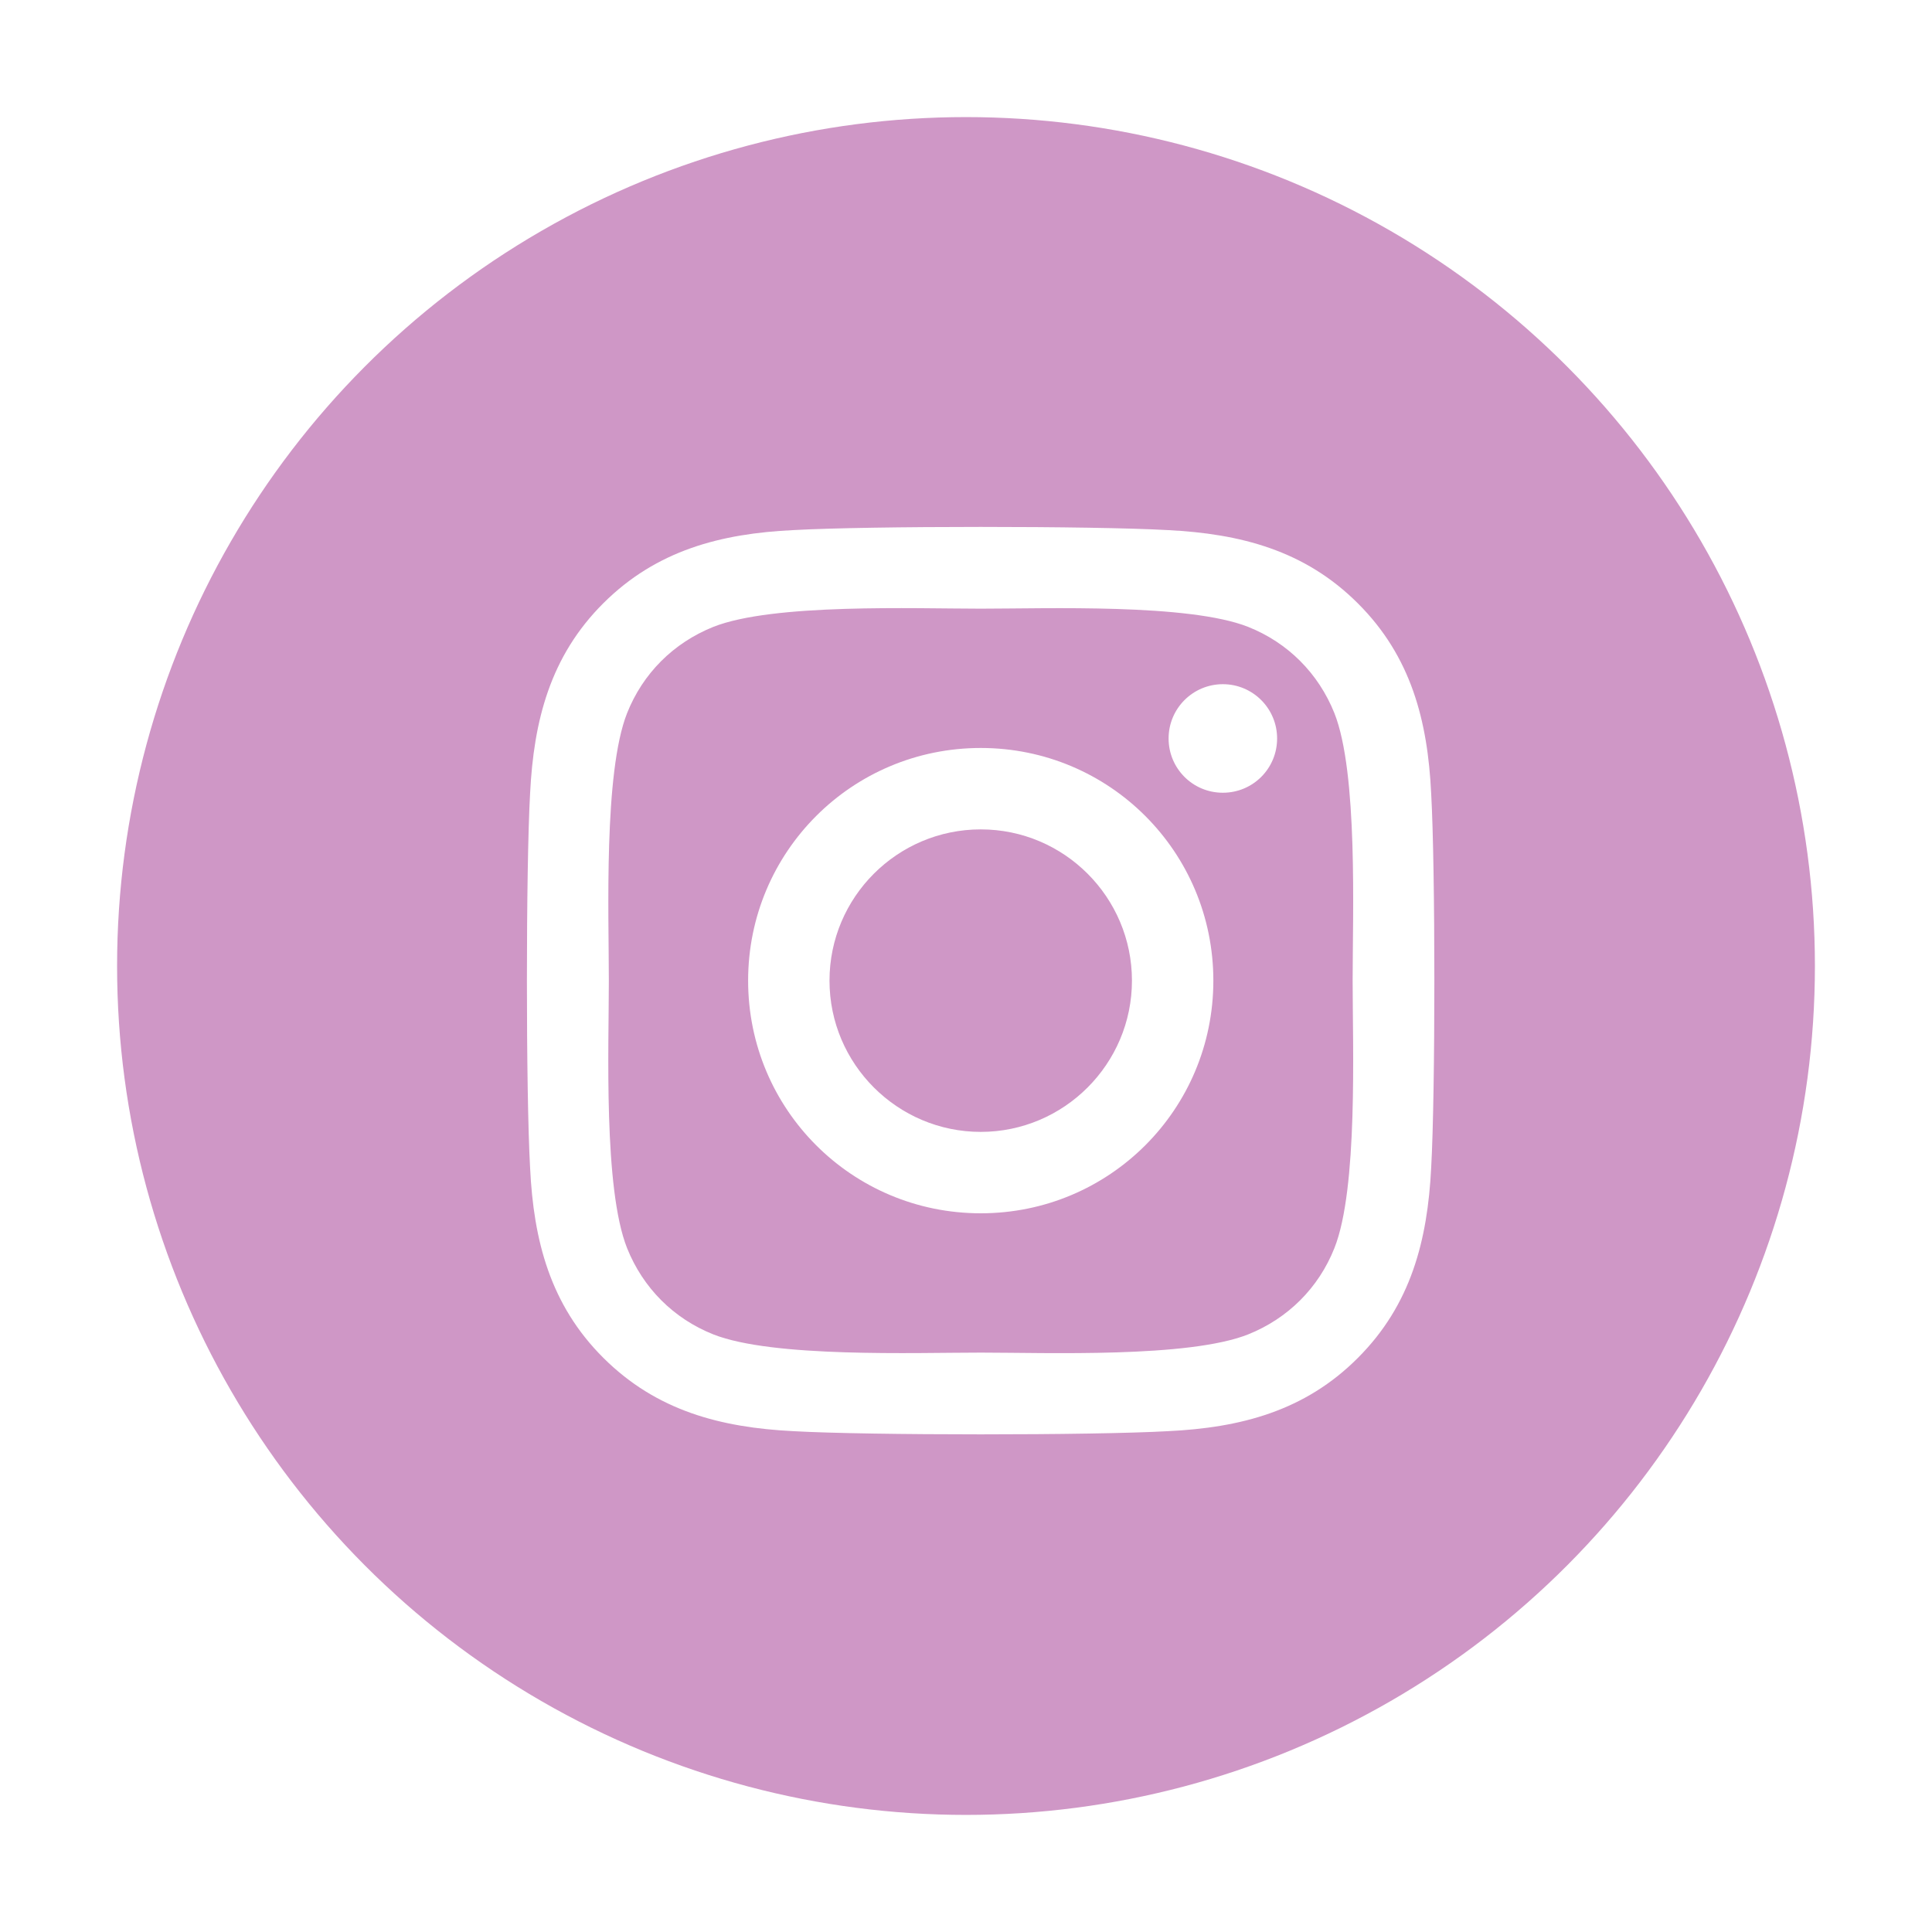 <svg width="66" height="66" viewBox="0 0 66 66" fill="none" xmlns="http://www.w3.org/2000/svg">
<g filter="url(#filter0_d_348_4)">
<circle cx="33" cy="29" r="29" fill="#CF97C6"/>
</g>
<g filter="url(#filter1_d_348_4)">
<path d="M33.504 21.552C29.105 21.552 25.557 25.101 25.557 29.5C25.557 33.899 29.105 37.448 33.504 37.448C37.902 37.448 41.45 33.899 41.45 29.5C41.45 25.101 37.902 21.552 33.504 21.552ZM33.504 34.667C30.661 34.667 28.337 32.35 28.337 29.5C28.337 26.65 30.654 24.333 33.504 24.333C36.353 24.333 38.669 26.65 38.669 29.5C38.669 32.35 36.346 34.667 33.504 34.667ZM43.628 21.227C43.628 22.258 42.798 23.081 41.775 23.081C40.744 23.081 39.921 22.251 39.921 21.227C39.921 20.203 40.751 19.373 41.775 19.373C42.798 19.373 43.628 20.203 43.628 21.227ZM48.891 23.108C48.773 20.625 48.206 18.425 46.388 16.613C44.576 14.801 42.376 14.233 39.894 14.109C37.335 13.964 29.665 13.964 27.106 14.109C24.631 14.226 22.431 14.794 20.612 16.606C18.794 18.418 18.233 20.618 18.109 23.102C17.964 25.661 17.964 33.332 18.109 35.892C18.227 38.375 18.794 40.575 20.612 42.387C22.431 44.199 24.624 44.767 27.106 44.891C29.665 45.036 37.335 45.036 39.894 44.891C42.376 44.773 44.576 44.206 46.388 42.387C48.2 40.575 48.767 38.375 48.891 35.892C49.036 33.332 49.036 25.668 48.891 23.108ZM45.585 38.638C45.046 39.994 44.002 41.038 42.639 41.585C40.599 42.394 35.758 42.207 33.504 42.207C31.249 42.207 26.401 42.387 24.368 41.585C23.012 41.045 21.968 40.001 21.422 38.638C20.612 36.597 20.799 31.755 20.799 29.5C20.799 27.245 20.619 22.396 21.422 20.362C21.961 19.006 23.005 17.962 24.368 17.415C26.408 16.606 31.249 16.793 33.504 16.793C35.758 16.793 40.606 16.613 42.639 17.415C43.995 17.955 45.039 19 45.585 20.362C46.395 22.403 46.208 27.245 46.208 29.5C46.208 31.755 46.395 36.604 45.585 38.638Z" fill="white"/>
</g>
<defs>
<filter id="filter0_d_348_4" x="0" y="0" width="66" height="66" filterUnits="userSpaceOnUse" color-interpolation-filters="sRGB">
<feFlood flood-opacity="0" result="BackgroundImageFix"/>
<feColorMatrix in="SourceAlpha" type="matrix" values="0 0 0 0 0 0 0 0 0 0 0 0 0 0 0 0 0 0 127 0" result="hardAlpha"/>
<feOffset dy="4"/>
<feGaussianBlur stdDeviation="2"/>
<feComposite in2="hardAlpha" operator="out"/>
<feColorMatrix type="matrix" values="0 0 0 0 0 0 0 0 0 0 0 0 0 0 0 0 0 0 0.25 0"/>
<feBlend mode="normal" in2="BackgroundImageFix" result="effect1_dropShadow_348_4"/>
<feBlend mode="normal" in="SourceGraphic" in2="effect1_dropShadow_348_4" result="shape"/>
</filter>
<filter id="filter1_d_348_4" x="14" y="14" width="39" height="39" filterUnits="userSpaceOnUse" color-interpolation-filters="sRGB">
<feFlood flood-opacity="0" result="BackgroundImageFix"/>
<feColorMatrix in="SourceAlpha" type="matrix" values="0 0 0 0 0 0 0 0 0 0 0 0 0 0 0 0 0 0 127 0" result="hardAlpha"/>
<feOffset dy="4"/>
<feGaussianBlur stdDeviation="2"/>
<feComposite in2="hardAlpha" operator="out"/>
<feColorMatrix type="matrix" values="0 0 0 0 0 0 0 0 0 0 0 0 0 0 0 0 0 0 0.25 0"/>
<feBlend mode="normal" in2="BackgroundImageFix" result="effect1_dropShadow_348_4"/>
<feBlend mode="normal" in="SourceGraphic" in2="effect1_dropShadow_348_4" result="shape"/>
</filter>
</defs>
</svg>
